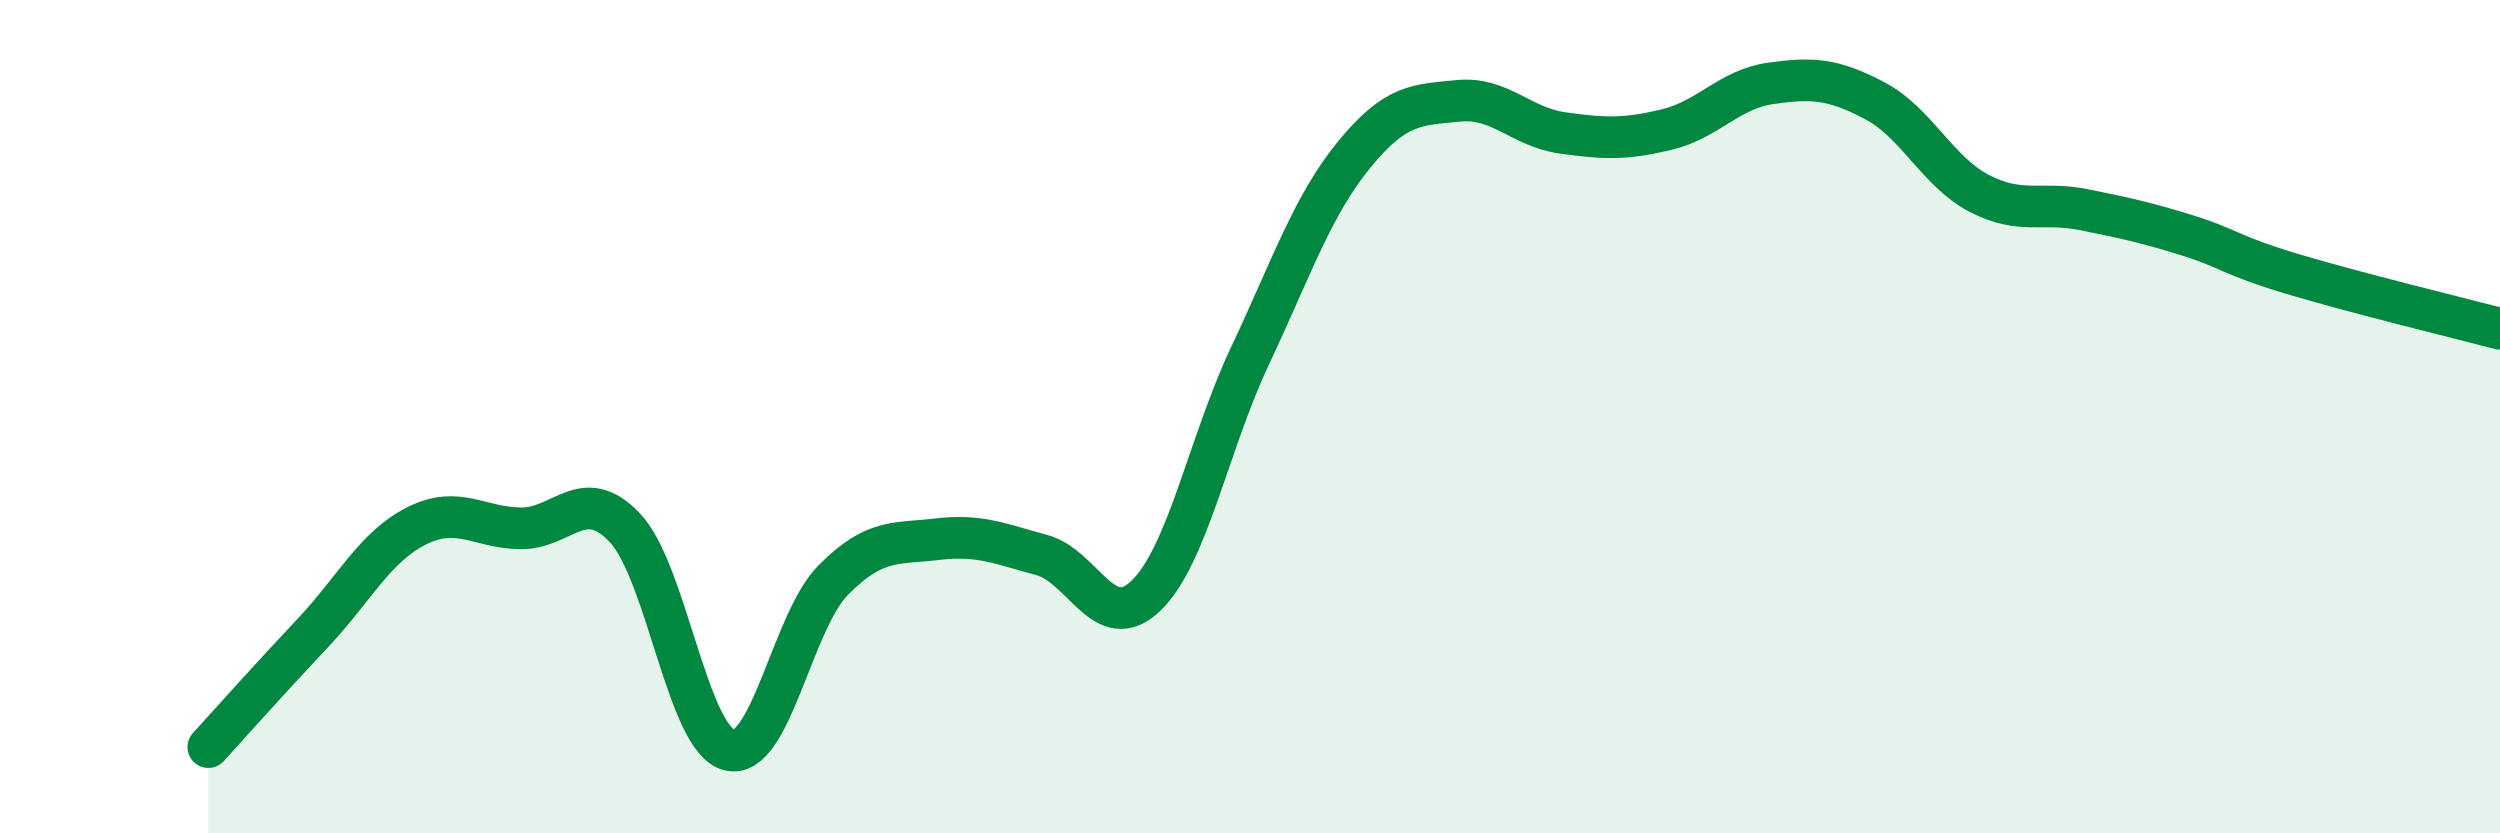 
    <svg width="60" height="20" viewBox="0 0 60 20" xmlns="http://www.w3.org/2000/svg">
      <path
        d="M 5,17.93 C 5.5,17.38 6.5,16.26 7.5,15.2 C 8.5,14.14 9,13.12 10,12.62 C 11,12.12 11.5,12.67 12.5,12.68 C 13.5,12.69 14,11.61 15,12.67 C 16,13.73 16.5,17.75 17.5,18 C 18.5,18.25 19,14.93 20,13.92 C 21,12.91 21.5,13.06 22.5,12.94 C 23.5,12.82 24,13.05 25,13.32 C 26,13.59 26.5,15.26 27.5,14.3 C 28.5,13.34 29,10.66 30,8.54 C 31,6.42 31.5,4.93 32.5,3.71 C 33.5,2.49 34,2.52 35,2.42 C 36,2.32 36.5,3.05 37.5,3.19 C 38.5,3.33 39,3.35 40,3.11 C 41,2.87 41.5,2.14 42.5,2 C 43.5,1.86 44,1.89 45,2.42 C 46,2.95 46.5,4.12 47.5,4.64 C 48.5,5.16 49,4.83 50,5.03 C 51,5.23 51.5,5.34 52.5,5.65 C 53.5,5.96 53.5,6.12 55,6.57 C 56.5,7.02 59,7.63 60,7.89L60 20L5 20Z"
        fill="#008740"
        opacity="0.1"
        stroke-linecap="round"
        stroke-linejoin="round"
      />
      <path
        d="M 5,17.93 C 5.5,17.38 6.5,16.26 7.5,15.2 C 8.5,14.14 9,13.12 10,12.62 C 11,12.12 11.5,12.67 12.5,12.68 C 13.5,12.69 14,11.61 15,12.67 C 16,13.73 16.5,17.75 17.5,18 C 18.5,18.25 19,14.93 20,13.92 C 21,12.91 21.5,13.06 22.5,12.94 C 23.5,12.82 24,13.05 25,13.32 C 26,13.59 26.5,15.26 27.5,14.3 C 28.5,13.34 29,10.66 30,8.54 C 31,6.42 31.5,4.93 32.5,3.71 C 33.5,2.49 34,2.52 35,2.42 C 36,2.32 36.5,3.05 37.5,3.19 C 38.5,3.33 39,3.35 40,3.11 C 41,2.87 41.5,2.14 42.5,2 C 43.5,1.86 44,1.89 45,2.42 C 46,2.95 46.5,4.12 47.5,4.64 C 48.5,5.16 49,4.83 50,5.03 C 51,5.23 51.5,5.34 52.5,5.65 C 53.5,5.96 53.5,6.12 55,6.57 C 56.5,7.02 59,7.63 60,7.89"
        stroke="#008740"
        stroke-width="1"
        fill="none"
        stroke-linecap="round"
        stroke-linejoin="round"
      />
    </svg>
  